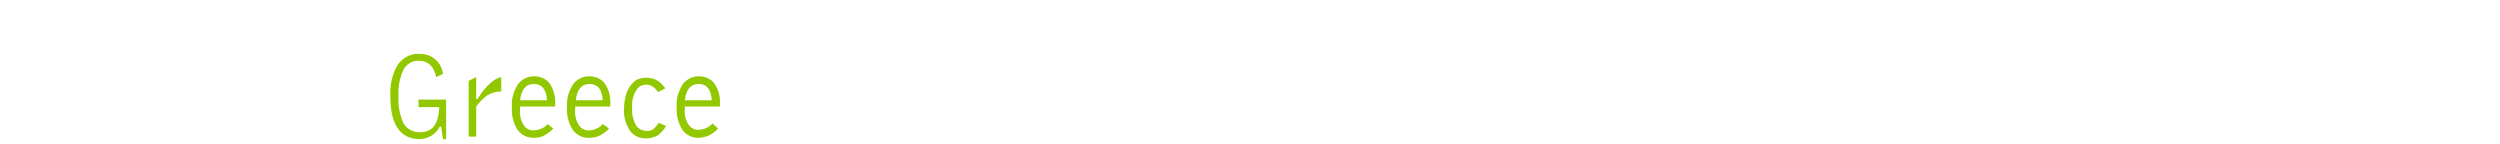 <?xml version="1.0" encoding="utf-8"?>
<!-- Generator: Adobe Illustrator 22.1.0, SVG Export Plug-In . SVG Version: 6.00 Build 0)  -->
<svg version="1.1" id="Ebene_1" xmlns="http://www.w3.org/2000/svg" xmlns:xlink="http://www.w3.org/1999/xlink" x="0px" y="0px"
	 viewBox="0 0 399 23" style="enable-background:new 0 0 399 23;" xml:space="preserve">
<style type="text/css">
	.st0{fill:#FFFFFF;}
	.st1{fill:#91C800;}
</style>
<rect class="st0" width="400" height="23"/>
<title>Thessaloniki_Greece_EN_komplett</title>
<g id="Thessaloniki_ENG_Grün_CMYK">
	<path class="st1" d="M70.4,20.2h-0.2c-0.3,0.6-0.8,1.1-1.4,1.5c-0.6,0.3-1.2,0.5-1.8,0.5c-3.1,0-4.7-2.3-4.7-6.8
		c-0.1-1.8,0.3-3.6,1.2-5.1c0.8-1.1,2.1-1.8,3.4-1.7c1.9-0.1,3.6,1.3,3.8,3.2l-1.1,0.5c-0.3-1.7-1.3-2.6-2.7-2.6
		c-1-0.1-2,0.5-2.5,1.4c-0.6,1.3-0.9,2.8-0.8,4.3c-0.1,1.5,0.2,2.9,0.8,4.3c0.6,0.9,1.6,1.5,2.7,1.4c1.9,0,2.9-1.3,3-4h-3.3v-1.2
		h4.4v6.3h-0.5L70.4,20.2z"/>
	<path class="st1" d="M74.8,12.9l1.2-0.6v3.5h0.2c1.4-2.2,2.7-3.3,3.8-3.5v2.3h-0.1c-0.7,0-1.4,0.2-2.1,0.6
		c-0.7,0.5-1.3,1.1-1.8,1.8v4.8h-1.2V12.9z"/>
	<path class="st1" d="M88.3,20.5c-0.4,0.5-0.9,0.8-1.4,1.1c-0.5,0.3-1.1,0.4-1.7,0.4c-1,0-2-0.4-2.6-1.3c-0.7-1.1-1-2.4-0.9-3.7
		c-0.1-1.3,0.3-2.5,1-3.6c1.1-1.4,3.1-1.6,4.5-0.6c0.2,0.1,0.3,0.3,0.5,0.5c0.7,1,1,2.2,0.9,3.4V17H83v0.4c-0.1,0.9,0.1,1.8,0.6,2.6
		c0.4,0.6,1.1,0.9,1.8,0.8c0.8-0.1,1.5-0.4,2-1L88.3,20.5z M87.3,16c-0.1-1.7-0.8-2.6-2.1-2.6s-2,0.9-2.2,2.6H87.3z"/>
	<path class="st1" d="M97.2,20.5c-0.4,0.5-0.9,0.8-1.4,1.1C95.2,21.9,94.6,22,94,22c-1,0-2-0.4-2.6-1.3c-0.7-1.1-1-2.4-0.9-3.7
		c-0.1-1.3,0.3-2.5,1-3.6c1.1-1.4,3.1-1.6,4.5-0.6c0.2,0.1,0.3,0.3,0.5,0.5c0.7,1,1,2.2,0.9,3.4V17h-5.6v0.4
		c-0.1,0.9,0.1,1.8,0.6,2.6c0.4,0.6,1.1,0.9,1.8,0.8c0.8-0.1,1.5-0.4,2-1L97.2,20.5z M96.2,16c-0.1-1.7-0.8-2.6-2.1-2.6
		s-2,0.9-2.2,2.6H96.2z"/>
	<path class="st1" d="M106.3,20.1c-0.3,0.6-0.8,1.1-1.3,1.5c-0.6,0.3-1.2,0.5-1.9,0.5c-1,0-2-0.4-2.6-1.3c-0.7-1.1-1-2.3-0.9-3.6
		c0-0.7,0.1-1.3,0.3-2c0.1-0.5,0.4-1.1,0.7-1.5c0.3-0.4,0.7-0.8,1.1-1c0.4-0.2,0.9-0.3,1.4-0.3c0.6,0,1.2,0.1,1.7,0.4
		c0.6,0.3,1,0.8,1.4,1.3l-1.2,0.6c-0.4-0.7-1.1-1.2-1.9-1.2c-0.7,0-1.3,0.4-1.6,1c-0.5,0.8-0.7,1.8-0.6,2.8c-0.1,1,0.2,1.9,0.6,2.7
		c0.4,0.6,1.1,0.9,1.8,0.9c0.4,0,0.7-0.1,1-0.3c0.3-0.3,0.6-0.6,0.8-1L106.3,20.1z"/>
	<path class="st1" d="M114.6,20.5c-0.4,0.5-0.9,0.8-1.4,1.1c-0.5,0.2-1.1,0.4-1.7,0.4c-1,0-2-0.4-2.6-1.3c-0.7-1.1-1-2.4-0.9-3.7
		c-0.1-1.3,0.3-2.5,1-3.6c1.1-1.4,3.1-1.6,4.5-0.6c0.2,0.1,0.3,0.3,0.5,0.5c0.7,1,1,2.2,0.9,3.4V17h-5.6v0.4
		c-0.1,0.9,0.1,1.8,0.6,2.5c0.4,0.6,1.1,0.9,1.8,0.8c0.8-0.1,1.5-0.4,2-1L114.6,20.5z M113.6,16c-0.1-1.7-0.8-2.6-2.1-2.6
		s-2,0.9-2.2,2.6H113.6z"/>
</g>
</svg>
